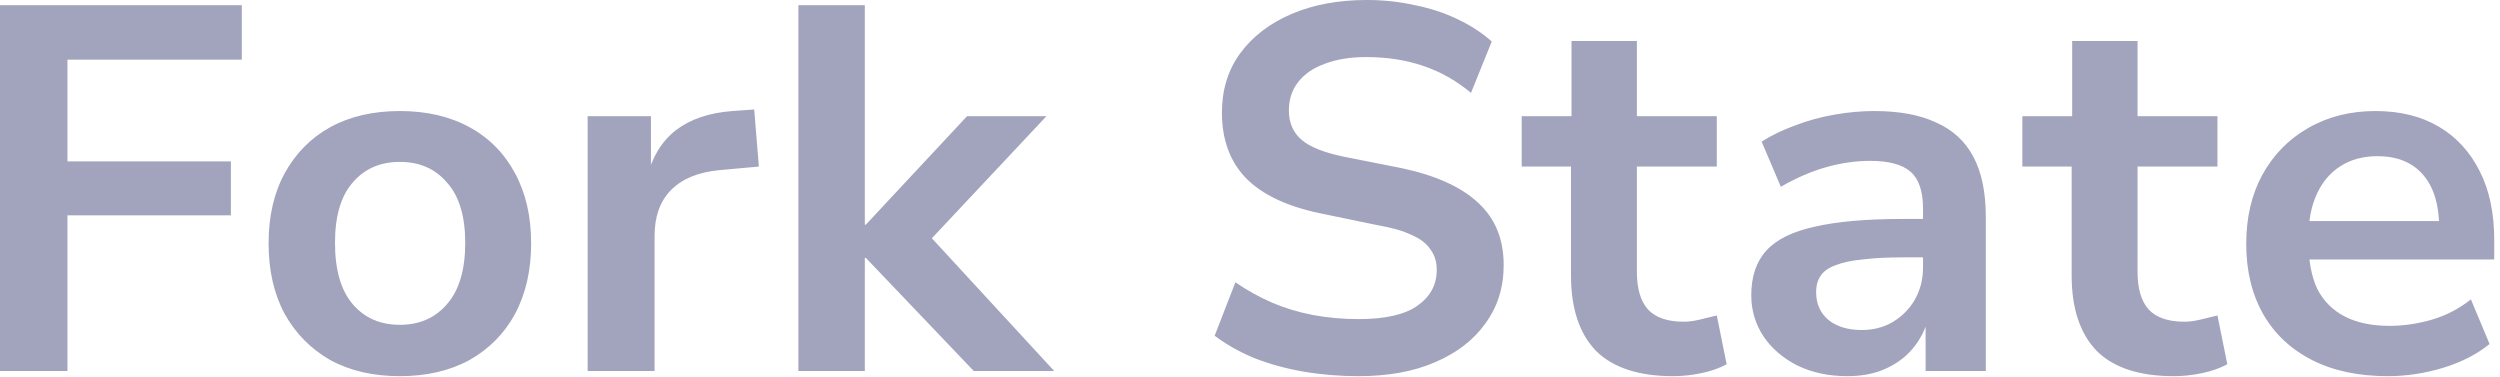 <?xml version="1.0" encoding="utf-8"?>
<svg xmlns="http://www.w3.org/2000/svg" fill="none" height="100%" overflow="visible" preserveAspectRatio="none" style="display: block;" viewBox="0 0 53 8" width="100%">
<path d="M0 7.865V0.11H5.126V1.265H1.43V3.421H4.895V4.565H1.43V7.865H0ZM8.477 7.975C7.912 7.975 7.421 7.861 7.003 7.634C6.592 7.399 6.269 7.073 6.035 6.655C5.807 6.229 5.694 5.731 5.694 5.159C5.694 4.587 5.807 4.092 6.035 3.674C6.269 3.248 6.592 2.922 7.003 2.695C7.421 2.467 7.912 2.354 8.477 2.354C9.041 2.354 9.533 2.467 9.951 2.695C10.369 2.922 10.691 3.248 10.919 3.674C11.146 4.092 11.26 4.587 11.26 5.159C11.26 5.731 11.146 6.229 10.919 6.655C10.691 7.073 10.369 7.399 9.951 7.634C9.533 7.861 9.041 7.975 8.477 7.975ZM8.477 6.886C8.895 6.886 9.228 6.739 9.478 6.446C9.734 6.152 9.863 5.72 9.863 5.148C9.863 4.583 9.734 4.158 9.478 3.872C9.228 3.578 8.895 3.432 8.477 3.432C8.059 3.432 7.725 3.578 7.476 3.872C7.226 4.158 7.102 4.583 7.102 5.148C7.102 5.72 7.226 6.152 7.476 6.446C7.725 6.739 8.059 6.886 8.477 6.886ZM12.458 7.865V2.464H13.8V3.773H13.712C13.822 3.333 14.027 2.995 14.328 2.761C14.636 2.526 15.035 2.39 15.527 2.354L15.989 2.321L16.088 3.531L15.241 3.608C14.793 3.652 14.452 3.795 14.218 4.037C13.99 4.271 13.877 4.594 13.877 5.005V7.865H12.458ZM16.926 7.865V0.11H18.334V4.763H18.356L20.501 2.464H22.184L19.489 5.335L19.5 4.774L22.349 7.865H20.644L18.356 5.467H18.334V7.865H16.926ZM28.798 7.975C28.395 7.975 28.003 7.942 27.621 7.876C27.247 7.81 26.903 7.714 26.587 7.59C26.272 7.458 25.993 7.3 25.751 7.117L26.191 5.984C26.433 6.152 26.69 6.295 26.961 6.413C27.233 6.53 27.522 6.618 27.83 6.677C28.138 6.735 28.461 6.765 28.798 6.765C29.37 6.765 29.788 6.669 30.052 6.479C30.324 6.288 30.459 6.035 30.459 5.72C30.459 5.551 30.415 5.408 30.327 5.291C30.247 5.166 30.115 5.063 29.931 4.983C29.748 4.895 29.506 4.825 29.205 4.774L27.984 4.521C27.28 4.374 26.756 4.125 26.411 3.773C26.074 3.421 25.905 2.959 25.905 2.387C25.905 1.903 26.034 1.485 26.29 1.133C26.554 0.773 26.917 0.495 27.379 0.297C27.841 0.099 28.373 0 28.974 0C29.326 0 29.667 0.036 29.997 0.11C30.327 0.176 30.628 0.275 30.899 0.407C31.178 0.539 31.42 0.696 31.625 0.88L31.185 1.969C30.877 1.712 30.54 1.521 30.173 1.397C29.807 1.272 29.403 1.21 28.963 1.21C28.626 1.21 28.333 1.257 28.083 1.353C27.841 1.441 27.654 1.569 27.522 1.738C27.39 1.906 27.324 2.108 27.324 2.343C27.324 2.599 27.412 2.805 27.588 2.959C27.764 3.113 28.065 3.234 28.49 3.322L29.711 3.564C30.437 3.718 30.98 3.963 31.339 4.301C31.699 4.631 31.878 5.071 31.878 5.621C31.878 6.09 31.75 6.501 31.493 6.853C31.244 7.205 30.888 7.48 30.426 7.678C29.972 7.876 29.429 7.975 28.798 7.975ZM35.472 7.975C34.739 7.975 34.193 7.795 33.833 7.436C33.481 7.069 33.305 6.537 33.305 5.841V3.531H32.26V2.464H33.316V0.869H34.702V2.464H36.396V3.531H34.702V5.764C34.702 6.116 34.779 6.38 34.933 6.556C35.095 6.732 35.348 6.82 35.692 6.82C35.802 6.82 35.916 6.805 36.033 6.776C36.151 6.746 36.272 6.717 36.396 6.688L36.605 7.722C36.459 7.802 36.283 7.865 36.077 7.909C35.872 7.953 35.67 7.975 35.472 7.975ZM39.162 7.975C38.773 7.975 38.425 7.901 38.117 7.755C37.809 7.601 37.567 7.395 37.391 7.139C37.215 6.875 37.127 6.581 37.127 6.259C37.127 5.863 37.233 5.547 37.446 5.313C37.659 5.078 38 4.909 38.469 4.807C38.938 4.697 39.562 4.642 40.339 4.642H40.933V5.456H40.361C40.016 5.456 39.727 5.47 39.492 5.5C39.257 5.522 39.067 5.562 38.92 5.621C38.773 5.672 38.667 5.745 38.601 5.841C38.535 5.936 38.502 6.053 38.502 6.193C38.502 6.435 38.586 6.629 38.755 6.776C38.931 6.922 39.169 6.996 39.47 6.996C39.712 6.996 39.928 6.941 40.119 6.831C40.317 6.713 40.475 6.556 40.592 6.358C40.709 6.152 40.768 5.925 40.768 5.676V4.422C40.768 4.055 40.68 3.795 40.504 3.641C40.328 3.487 40.042 3.41 39.646 3.41C39.345 3.41 39.037 3.454 38.722 3.542C38.407 3.63 38.084 3.769 37.754 3.96L37.347 3.003C37.552 2.871 37.787 2.757 38.051 2.662C38.315 2.559 38.594 2.482 38.887 2.431C39.18 2.379 39.463 2.354 39.734 2.354C40.262 2.354 40.698 2.434 41.043 2.596C41.395 2.75 41.659 2.992 41.835 3.322C42.011 3.652 42.099 4.077 42.099 4.598V7.865H40.823V6.721H40.889C40.823 6.977 40.709 7.201 40.548 7.392C40.394 7.575 40.2 7.718 39.965 7.821C39.738 7.923 39.47 7.975 39.162 7.975ZM46.086 7.975C45.352 7.975 44.806 7.795 44.447 7.436C44.095 7.069 43.919 6.537 43.919 5.841V3.531H42.874V2.464H43.93V0.869H45.316V2.464H47.01V3.531H45.316V5.764C45.316 6.116 45.393 6.38 45.547 6.556C45.708 6.732 45.961 6.82 46.306 6.82C46.416 6.82 46.529 6.805 46.647 6.776C46.764 6.746 46.885 6.717 47.01 6.688L47.219 7.722C47.072 7.802 46.896 7.865 46.691 7.909C46.485 7.953 46.284 7.975 46.086 7.975ZM50.623 7.975C50 7.975 49.465 7.861 49.017 7.634C48.57 7.406 48.225 7.084 47.983 6.666C47.741 6.24 47.62 5.742 47.62 5.17C47.62 4.612 47.734 4.125 47.961 3.707C48.196 3.281 48.519 2.951 48.929 2.717C49.347 2.475 49.824 2.354 50.359 2.354C50.88 2.354 51.327 2.464 51.701 2.684C52.075 2.904 52.365 3.219 52.57 3.63C52.776 4.033 52.878 4.521 52.878 5.093V5.5H48.742V4.686H51.888L51.712 4.851C51.712 4.352 51.599 3.971 51.371 3.707C51.144 3.443 50.821 3.311 50.403 3.311C50.103 3.311 49.842 3.38 49.622 3.52C49.402 3.659 49.234 3.857 49.116 4.114C48.999 4.37 48.94 4.675 48.94 5.027V5.126C48.94 5.529 49.003 5.863 49.127 6.127C49.259 6.383 49.454 6.578 49.71 6.71C49.967 6.842 50.282 6.908 50.656 6.908C50.957 6.908 51.258 6.864 51.558 6.776C51.859 6.688 52.134 6.545 52.383 6.347L52.779 7.293C52.508 7.513 52.178 7.681 51.789 7.799C51.401 7.916 51.012 7.975 50.623 7.975Z" fill="#A2A3BD" id="Vector"/>
</svg>